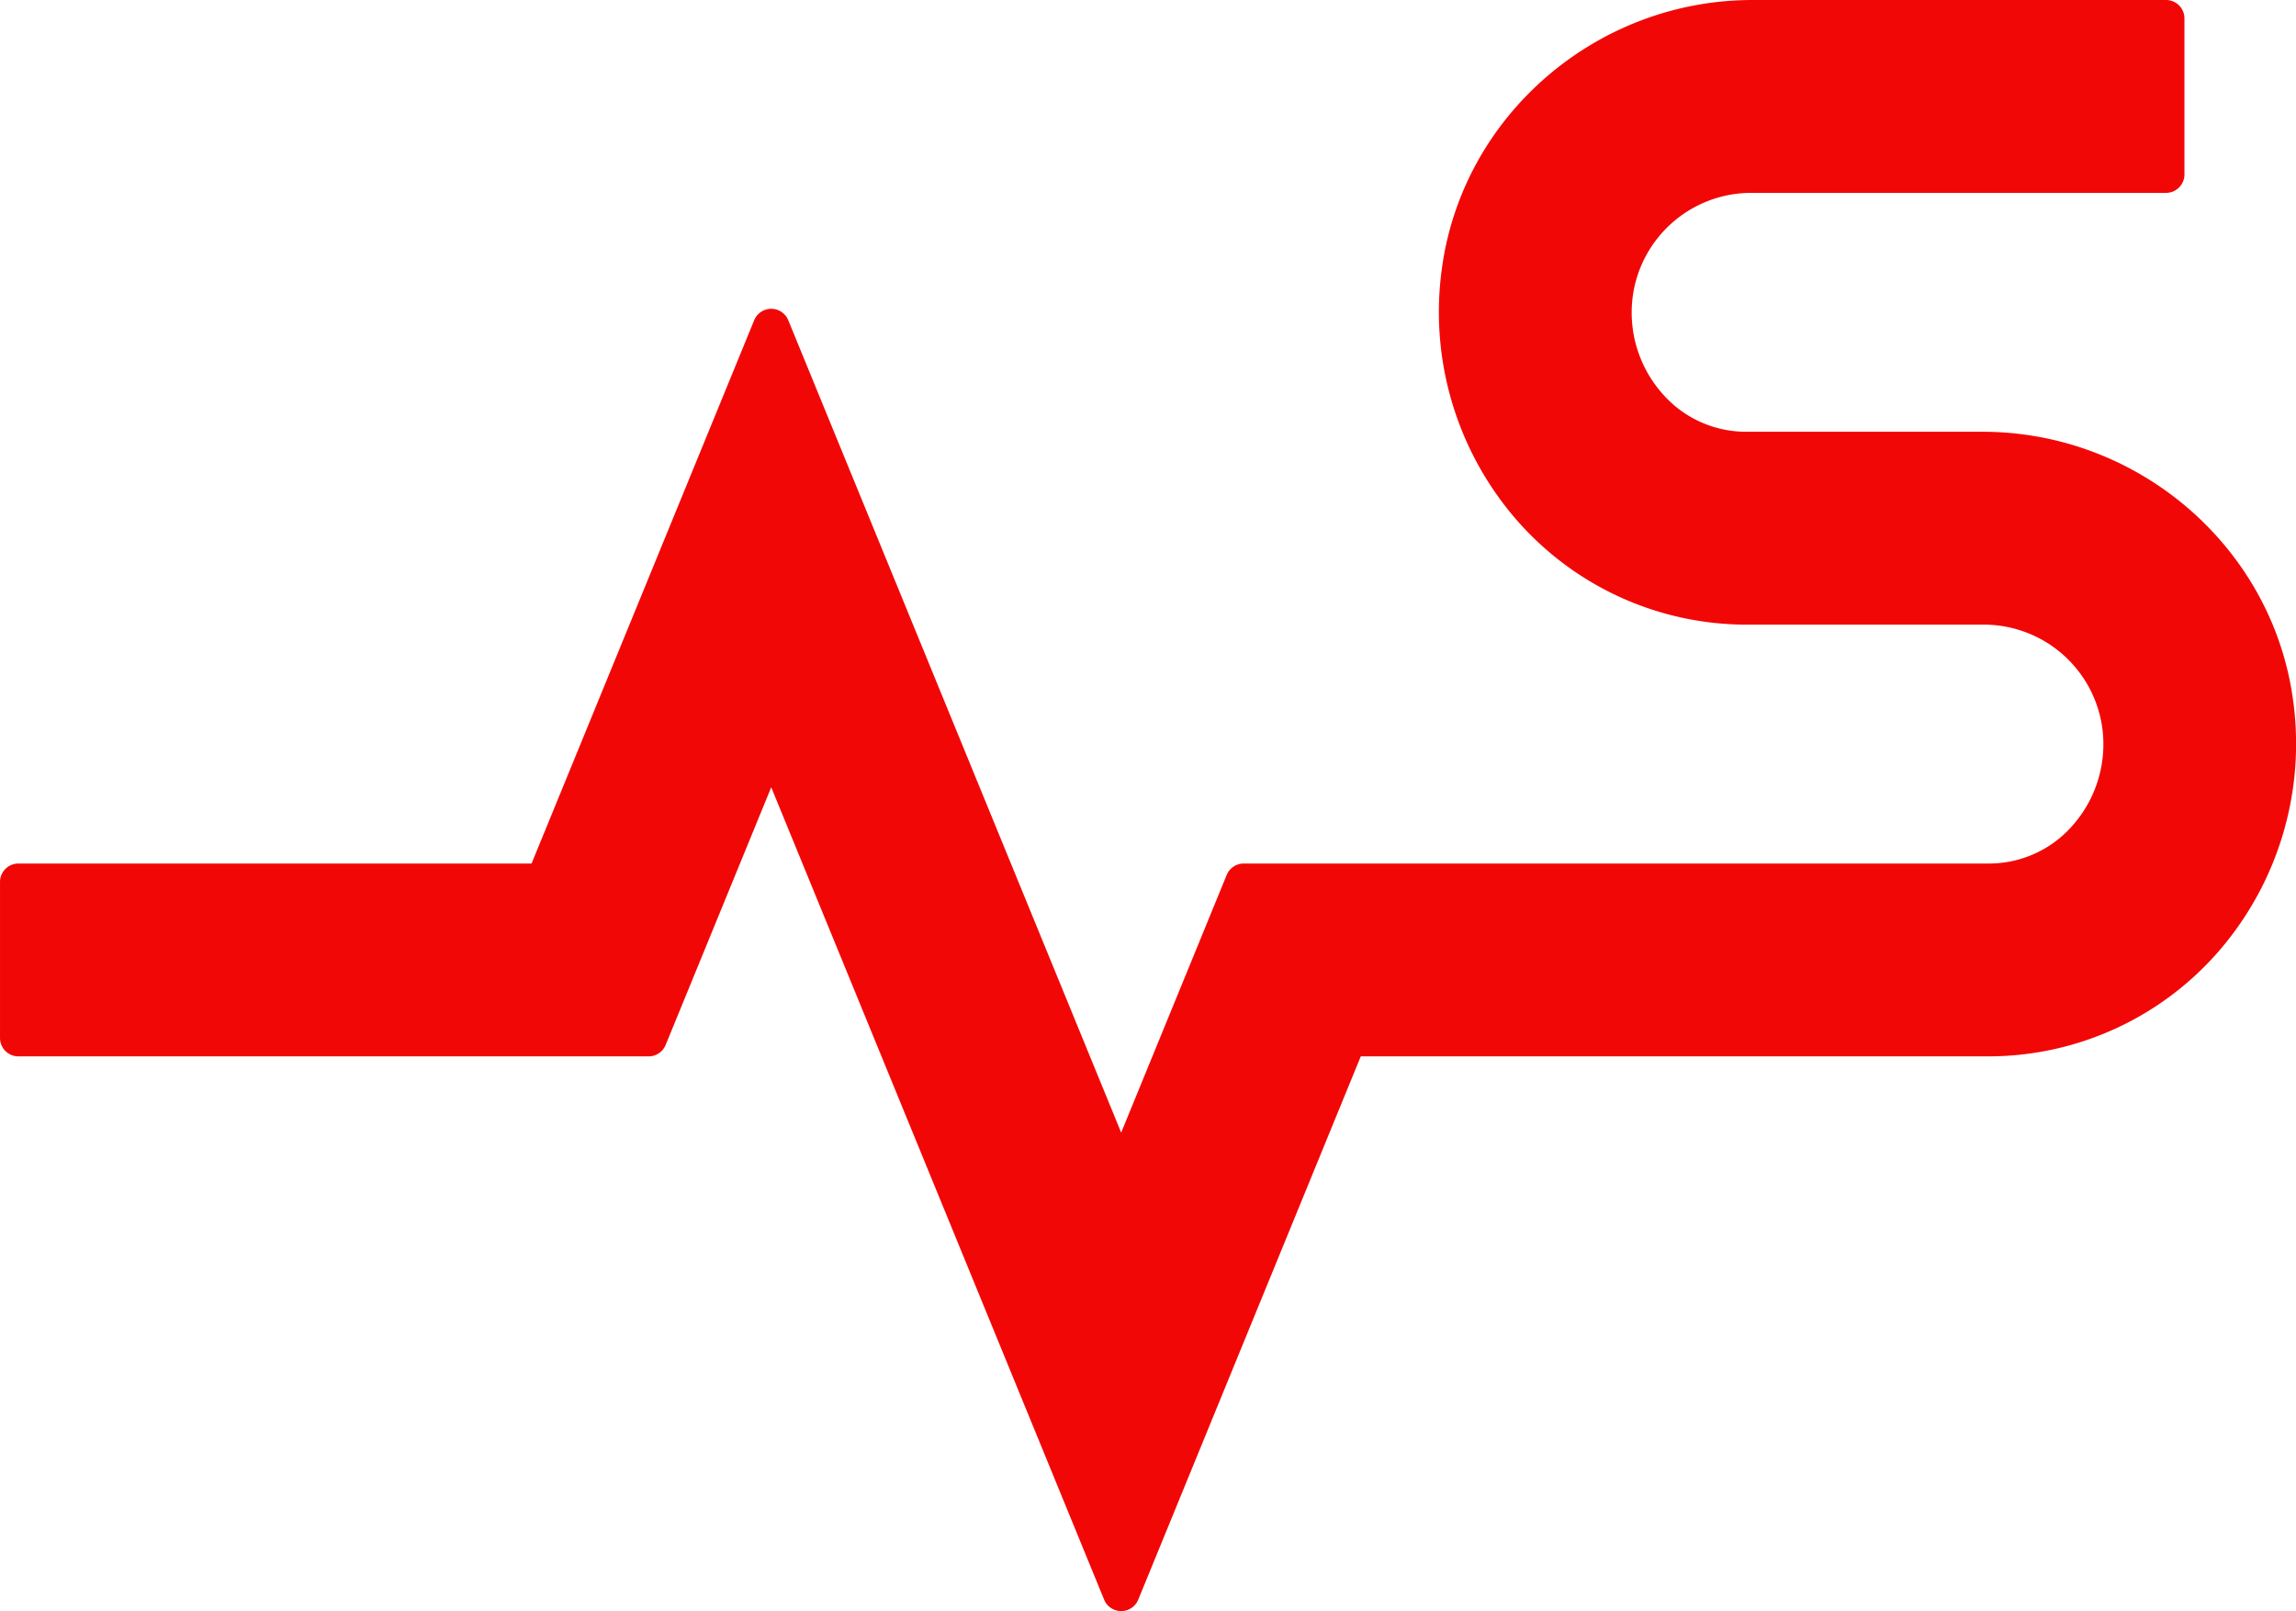 <svg xmlns="http://www.w3.org/2000/svg" xmlns:xlink="http://www.w3.org/1999/xlink" width="294.965" height="206.963" viewBox="0 0 294.965 206.963">
  <defs>
    <clipPath id="clip-path">
      <path id="Path_8" data-name="Path 8" d="M0-234.914H294.965V-441.877H0Z" transform="translate(0 441.877)" fill="none"/>
    </clipPath>
  </defs>
  <g id="Group_16" data-name="Group 16" transform="translate(0 441.877)">
    <g id="Group_3" data-name="Group 3" transform="translate(0 -441.877)" clip-path="url(#clip-path)">
      <g id="Group_2" data-name="Group 2" transform="translate(0 0)">
        <path id="Path_7" data-name="Path 7" d="M-161-233.246l-42.77-104.361-13.564,33.1a2.367,2.367,0,0,1-2.19,1.469h-80.956a2.367,2.367,0,0,1-2.367-2.366v-20.042a2.367,2.367,0,0,1,2.367-2.367h65.921l28.6-69.789a2.367,2.367,0,0,1,4.38,0l42.768,104.353,13.556-33.093a2.367,2.367,0,0,1,2.19-1.47h95.741a14.244,14.244,0,0,0,10.865-5.031,15.733,15.733,0,0,0,3.643-12.706A15.377,15.377,0,0,0-48.173-358.5h-30.36A39.206,39.206,0,0,1-108.1-372.05a40.7,40.7,0,0,1-9.481-32.4C-114.834-424-97.687-438.74-77.689-438.74h53.108a2.366,2.366,0,0,1,2.366,2.367v20.042a2.366,2.366,0,0,1-2.366,2.367H-77.689a15.377,15.377,0,0,0-15.352,12.951A15.736,15.736,0,0,0-89.4-388.307a14.247,14.247,0,0,0,10.866,5.031h30.36c20,0,37.145,14.739,39.887,34.285a40.7,40.7,0,0,1-9.482,32.4,39.2,39.2,0,0,1-29.561,13.549h-80.7l-28.589,69.792a2.367,2.367,0,0,1-4.38,0" transform="translate(302.848 438.74)" fill="#f20707"/>
      </g>
    </g>
  </g>
</svg>
